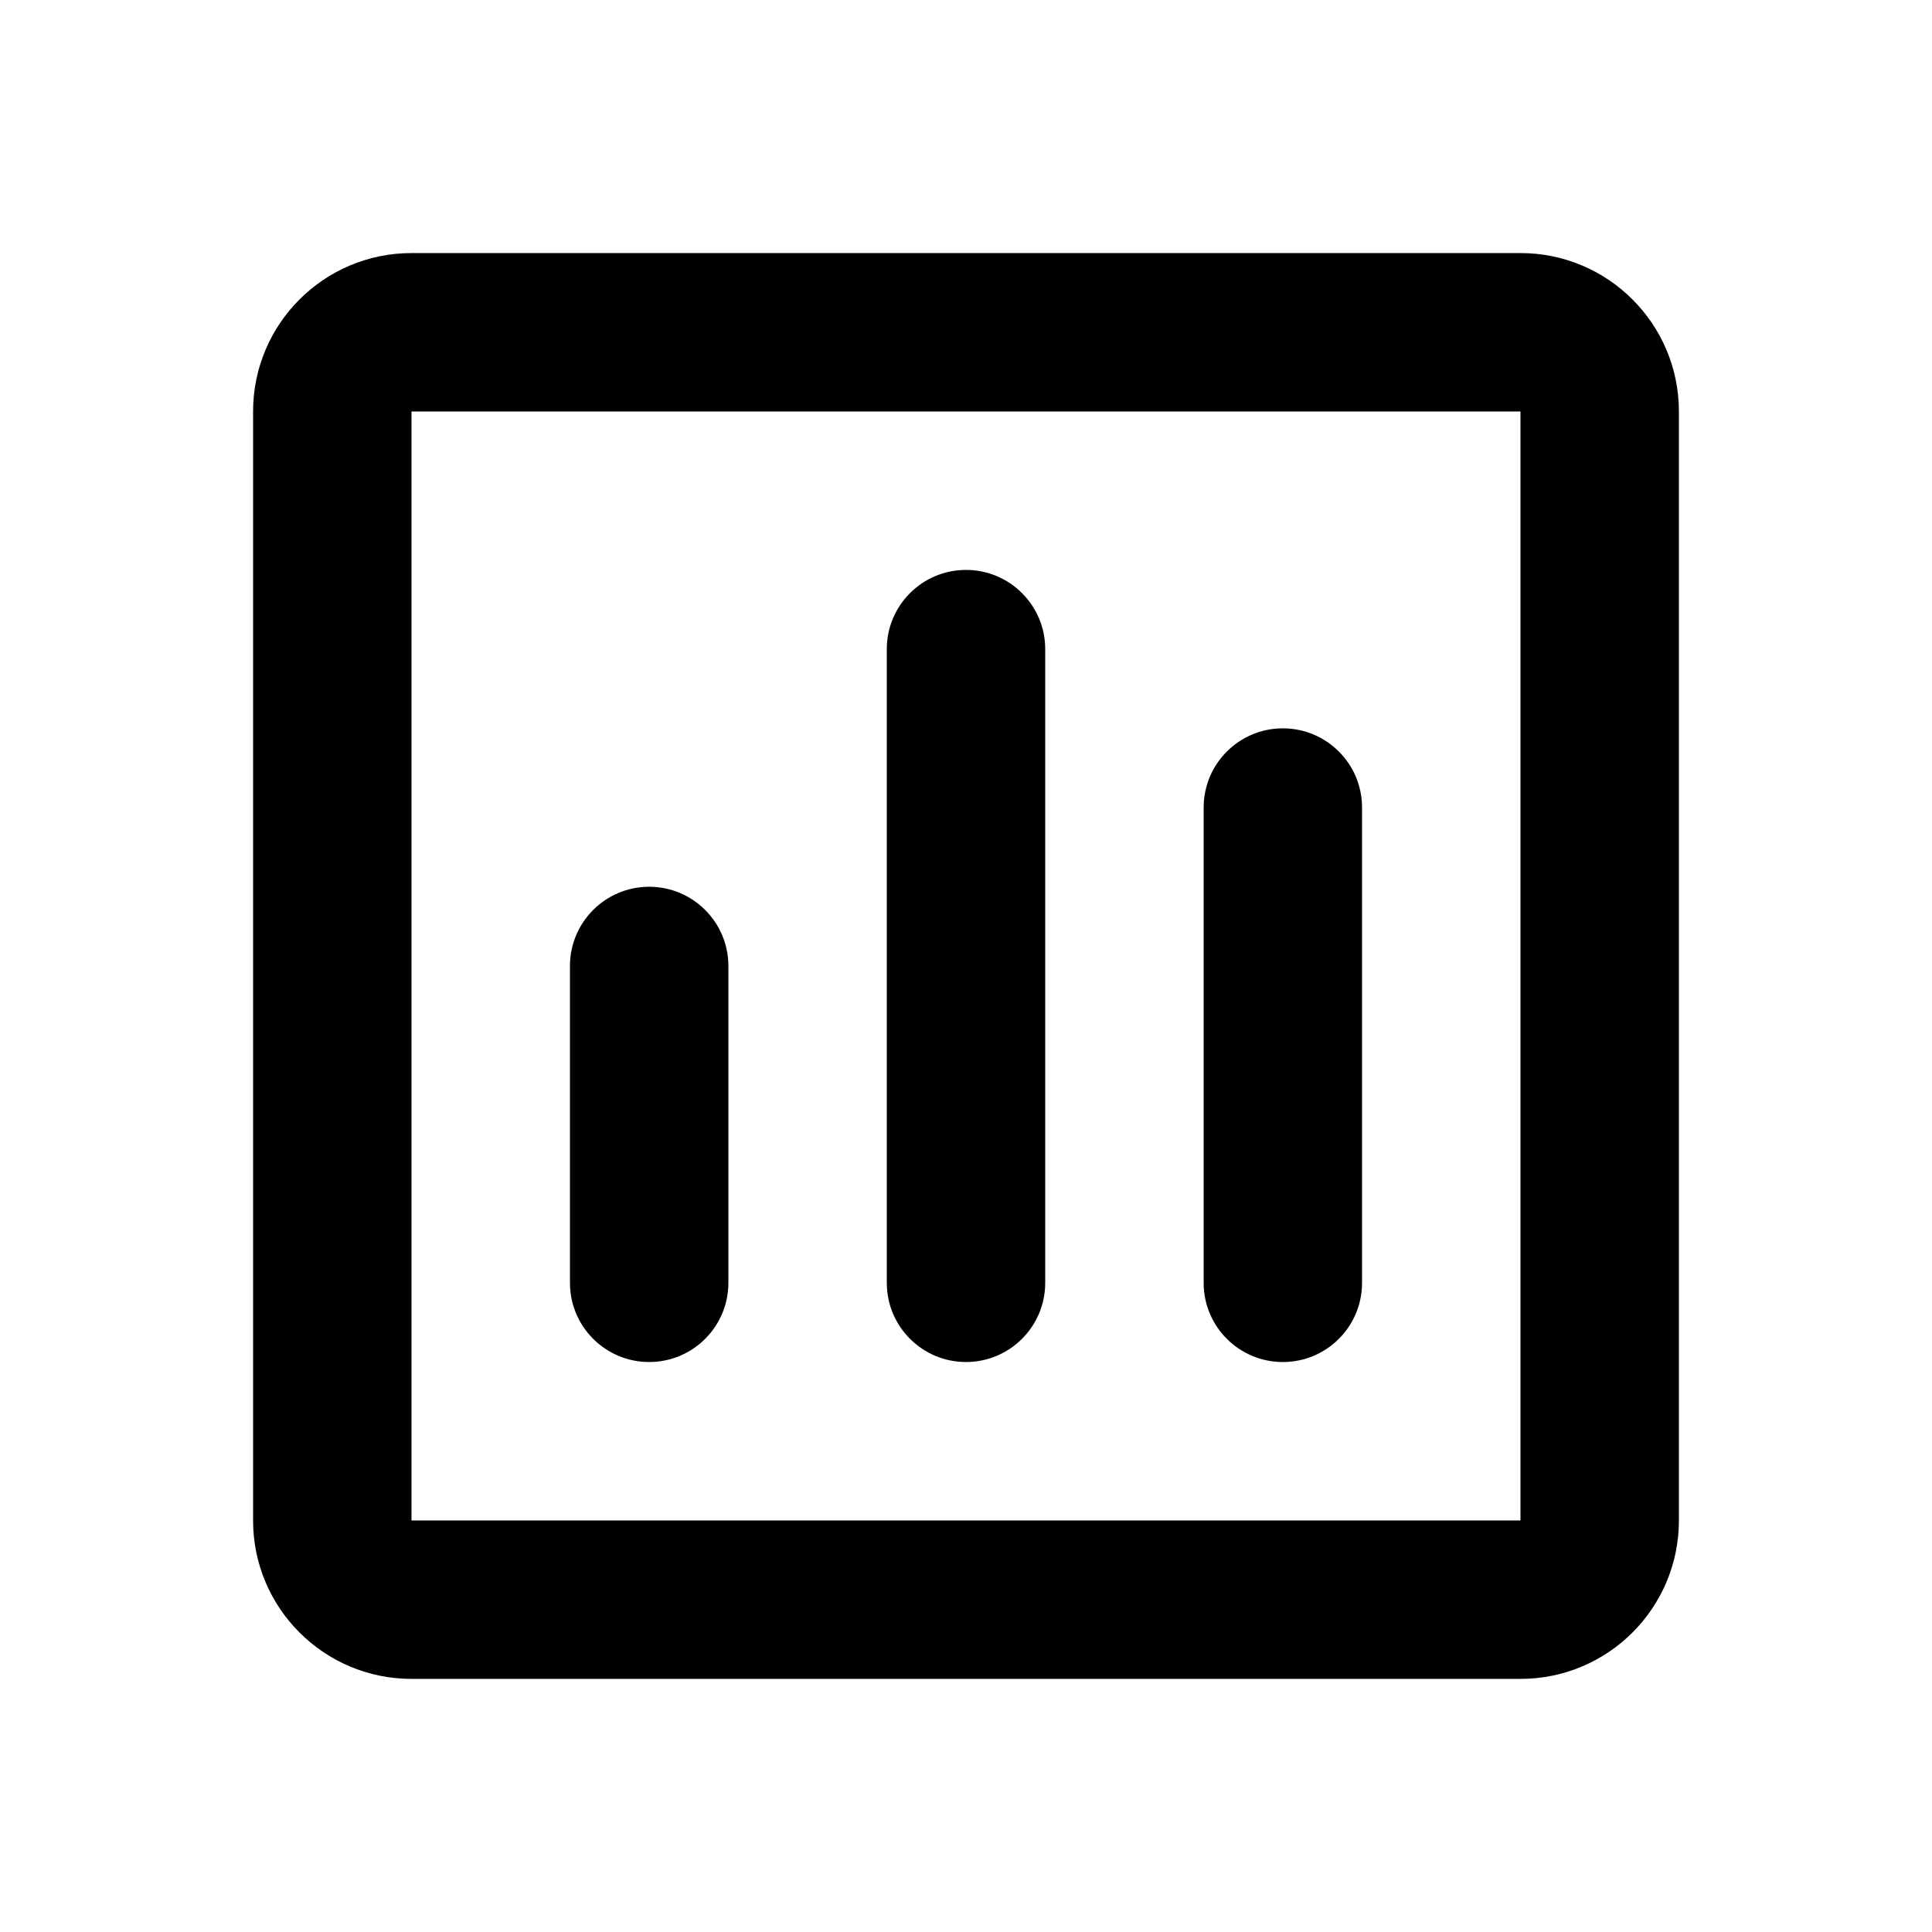 <?xml version="1.0" encoding="UTF-8"?>
<!-- Uploaded to: SVG Repo, www.svgrepo.com, Generator: SVG Repo Mixer Tools -->
<svg fill="#000000" width="800px" height="800px" version="1.1" viewBox="144 144 512 512" xmlns="http://www.w3.org/2000/svg">
 <path d="m211.07 253.05c0-23.188 18.797-41.984 41.984-41.984h293.89c23.188 0 41.984 18.797 41.984 41.984v293.89c0 23.188-18.797 41.984-41.984 41.984h-293.89c-23.188 0-41.984-18.797-41.984-41.984zm335.87 0h-293.89v293.89h293.89zm-146.94 41.984c11.594 0 20.992 9.398 20.992 20.992v167.93c0 11.598-9.398 20.992-20.992 20.992s-20.992-9.395-20.992-20.992v-167.93c0-11.594 9.398-20.992 20.992-20.992zm83.965 41.984c11.598 0 20.992 9.398 20.992 20.992v125.95c0 11.598-9.395 20.992-20.992 20.992-11.594 0-20.988-9.395-20.988-20.992v-125.95c0-11.594 9.395-20.992 20.988-20.992zm-167.93 41.984c11.594 0 20.992 9.398 20.992 20.992v83.965c0 11.598-9.398 20.992-20.992 20.992s-20.992-9.395-20.992-20.992v-83.965c0-11.594 9.398-20.992 20.992-20.992z"/>
</svg>